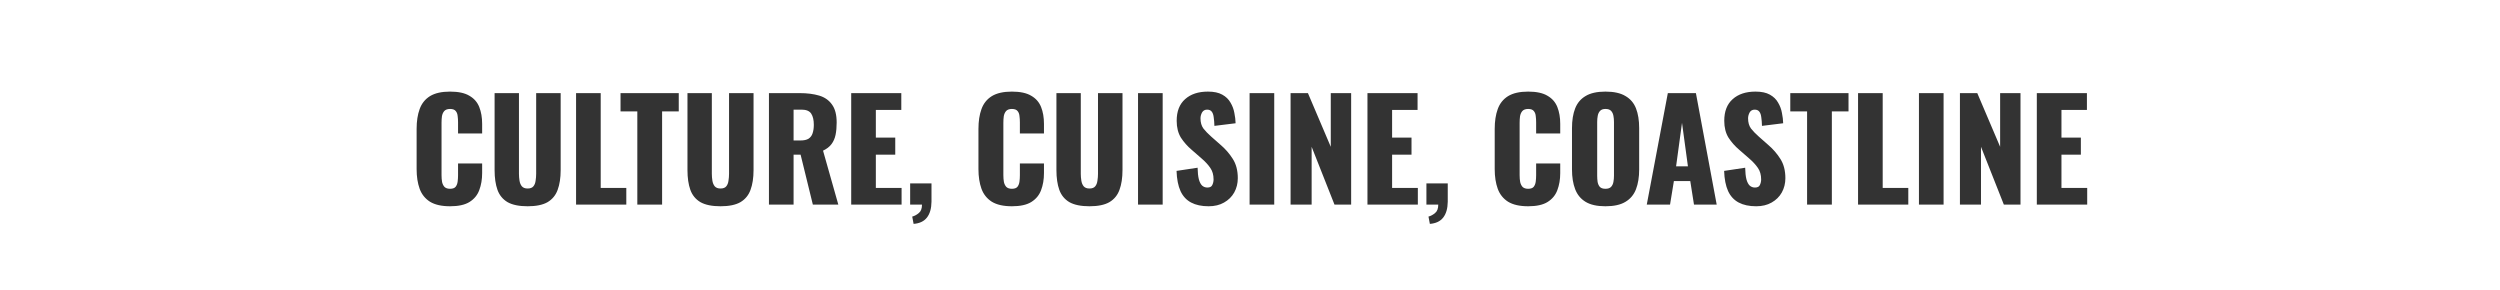 <svg width="672" height="78" viewBox="0 0 672 78" fill="none" xmlns="http://www.w3.org/2000/svg">
<rect x="0" y="0" width="672" height="78" fill="#333333" stroke="none"/>
<path d="M672 78H0V0H672V78ZM244.649 49.302V55H247.832C247.832 56.061 247.548 56.813 246.98 57.257C246.438 57.725 245.846 58.046 245.205 58.219L245.575 60.18C247.178 60.056 248.375 59.489 249.164 58.477C249.953 57.466 250.36 56.048 250.385 54.223V49.302H244.649ZM383.42 49.302V55H386.603C386.603 56.061 386.318 56.813 385.751 57.257C385.208 57.725 384.617 58.046 383.976 58.219L384.346 60.18C385.949 60.056 387.145 59.489 387.935 58.477C388.724 57.466 389.131 56.048 389.155 54.223V49.302H383.42ZM120.979 24.623C118.709 24.623 116.908 25.03 115.576 25.844C114.269 26.658 113.344 27.818 112.802 29.322C112.259 30.802 111.987 32.578 111.987 34.65V45.454C111.987 47.477 112.259 49.24 112.802 50.745C113.344 52.225 114.269 53.384 115.576 54.223C116.908 55.037 118.709 55.444 120.979 55.444C123.223 55.444 124.962 55.062 126.195 54.297C127.453 53.508 128.329 52.447 128.822 51.115C129.34 49.759 129.6 48.229 129.6 46.527V43.937H123.124V47.082C123.124 47.674 123.088 48.254 123.014 48.821C122.94 49.389 122.754 49.857 122.458 50.227C122.162 50.572 121.669 50.745 120.979 50.745C120.337 50.745 119.843 50.584 119.498 50.264C119.178 49.918 118.955 49.474 118.832 48.932C118.733 48.364 118.685 47.748 118.685 47.082V32.985C118.685 32.369 118.721 31.789 118.795 31.246C118.894 30.679 119.104 30.21 119.425 29.84C119.77 29.47 120.288 29.285 120.979 29.285C121.694 29.285 122.199 29.47 122.495 29.84C122.791 30.185 122.964 30.629 123.014 31.172C123.088 31.715 123.124 32.282 123.124 32.874V35.871H129.6V33.281C129.6 31.579 129.34 30.074 128.822 28.767C128.304 27.459 127.416 26.449 126.158 25.733C124.925 24.993 123.198 24.623 120.979 24.623ZM132.947 25.03V45.713C132.947 47.809 133.206 49.586 133.724 51.041C134.242 52.472 135.142 53.569 136.425 54.334C137.732 55.074 139.533 55.444 141.827 55.444C144.121 55.444 145.91 55.074 147.192 54.334C148.475 53.569 149.375 52.471 149.893 51.041C150.435 49.586 150.707 47.81 150.707 45.713V25.03H144.121V46.712C144.121 47.328 144.071 47.945 143.973 48.562C143.899 49.178 143.702 49.684 143.381 50.079C143.06 50.474 142.542 50.671 141.827 50.671C141.137 50.671 140.619 50.474 140.273 50.079C139.953 49.684 139.742 49.178 139.644 48.562C139.545 47.945 139.496 47.328 139.496 46.712V25.03H132.947ZM184.792 25.03V45.713C184.792 47.81 185.051 49.586 185.569 51.041C186.087 52.472 186.988 53.569 188.271 54.334C189.578 55.074 191.379 55.444 193.673 55.444C195.967 55.444 197.755 55.074 199.037 54.334C200.32 53.569 201.22 52.472 201.738 51.041C202.281 49.586 202.553 47.81 202.553 45.713V25.03H195.967V46.712C195.967 47.328 195.917 47.945 195.818 48.562C195.744 49.178 195.547 49.684 195.227 50.079C194.906 50.474 194.388 50.671 193.673 50.671C192.982 50.671 192.463 50.474 192.118 50.079C191.798 49.684 191.588 49.178 191.489 48.562C191.391 47.945 191.342 47.328 191.342 46.712V25.03H184.792ZM271.998 24.623C269.729 24.623 267.928 25.03 266.596 25.844C265.288 26.658 264.364 27.818 263.821 29.322C263.279 30.802 263.007 32.578 263.007 34.65V45.454C263.007 47.477 263.279 49.24 263.821 50.745C264.364 52.225 265.289 53.384 266.596 54.223C267.928 55.037 269.729 55.444 271.998 55.444C274.243 55.444 275.982 55.062 277.215 54.297C278.473 53.508 279.348 52.447 279.842 51.115C280.36 49.759 280.619 48.229 280.619 46.527V43.937H274.144V47.082C274.144 47.674 274.107 48.254 274.033 48.821C273.959 49.389 273.773 49.857 273.478 50.227C273.182 50.572 272.689 50.745 271.998 50.745C271.357 50.745 270.863 50.584 270.518 50.264C270.197 49.918 269.975 49.474 269.852 48.932C269.753 48.364 269.704 47.748 269.704 47.082V32.985C269.704 32.369 269.741 31.789 269.815 31.246C269.914 30.679 270.124 30.21 270.444 29.84C270.79 29.47 271.308 29.285 271.998 29.285C272.713 29.285 273.219 29.47 273.515 29.84C273.811 30.185 273.984 30.629 274.033 31.172C274.107 31.715 274.144 32.282 274.144 32.874V35.871H280.619V33.281C280.619 31.579 280.36 30.074 279.842 28.767C279.324 27.459 278.436 26.449 277.178 25.733C275.944 24.993 274.218 24.623 271.998 24.623ZM283.967 25.03V45.713C283.967 47.809 284.225 49.586 284.743 51.041C285.261 52.472 286.162 53.569 287.444 54.334C288.752 55.074 290.553 55.444 292.847 55.444C295.141 55.444 296.929 55.074 298.212 54.334C299.494 53.569 300.394 52.471 300.912 51.041C301.455 49.586 301.727 47.81 301.727 45.713V25.03H295.141V46.712C295.141 47.328 295.091 47.945 294.992 48.562C294.918 49.178 294.721 49.684 294.4 50.079C294.08 50.474 293.562 50.671 292.847 50.671C292.156 50.671 291.638 50.474 291.293 50.079C290.972 49.684 290.763 49.178 290.664 48.562C290.565 47.945 290.516 47.328 290.516 46.712V25.03H283.967ZM324.691 24.623C322.101 24.623 320.054 25.302 318.55 26.658C317.045 27.99 316.292 29.926 316.292 32.467C316.292 34.267 316.675 35.784 317.439 37.018C318.229 38.226 319.191 39.312 320.325 40.274L322.915 42.531C323.926 43.395 324.728 44.258 325.32 45.121C325.912 45.96 326.208 46.995 326.208 48.228C326.208 48.746 326.097 49.24 325.875 49.709C325.678 50.178 325.234 50.412 324.543 50.412C324.001 50.412 323.532 50.239 323.138 49.894C322.768 49.548 322.471 48.981 322.249 48.192C322.052 47.403 321.941 46.367 321.916 45.084L316.256 45.935C316.33 48.154 316.687 49.968 317.328 51.374C317.969 52.755 318.92 53.779 320.178 54.445C321.436 55.111 323.002 55.444 324.876 55.444C326.479 55.444 327.861 55.111 329.021 54.445C330.205 53.779 331.117 52.879 331.759 51.744C332.4 50.585 332.721 49.302 332.721 47.897C332.721 45.825 332.264 44.085 331.352 42.679C330.464 41.273 329.366 40.015 328.059 38.905L325.579 36.722C324.716 35.957 324.013 35.23 323.471 34.539C322.953 33.824 322.693 32.911 322.693 31.801C322.693 31.283 322.829 30.765 323.101 30.247C323.397 29.729 323.853 29.47 324.47 29.47C325.037 29.47 325.456 29.655 325.728 30.025C325.999 30.371 326.171 30.876 326.245 31.542C326.344 32.183 326.406 32.948 326.431 33.836L332.129 33.133C332.104 32.245 331.993 31.32 331.796 30.358C331.623 29.372 331.278 28.446 330.76 27.583C330.266 26.695 329.526 25.979 328.539 25.436C327.577 24.894 326.294 24.623 324.691 24.623ZM410.769 24.623C408.499 24.623 406.698 25.03 405.366 25.844C404.059 26.658 403.134 27.818 402.592 29.322C402.049 30.802 401.777 32.578 401.777 34.65V45.454C401.777 47.477 402.049 49.24 402.592 50.745C403.134 52.225 404.059 53.384 405.366 54.223C406.698 55.037 408.499 55.444 410.769 55.444C413.013 55.444 414.752 55.062 415.985 54.297C417.243 53.508 418.119 52.447 418.612 51.115C419.13 49.759 419.39 48.229 419.39 46.527V43.937H412.914V47.082C412.914 47.674 412.878 48.254 412.804 48.821C412.73 49.389 412.544 49.857 412.248 50.227C411.952 50.572 411.459 50.745 410.769 50.745C410.127 50.745 409.633 50.584 409.288 50.264C408.968 49.918 408.745 49.474 408.622 48.932C408.523 48.364 408.475 47.748 408.475 47.082V32.985C408.475 32.369 408.512 31.789 408.586 31.246C408.685 30.679 408.894 30.21 409.215 29.84C409.56 29.47 410.078 29.285 410.769 29.285C411.484 29.285 411.989 29.47 412.285 29.84C412.581 30.185 412.754 30.629 412.804 31.172C412.878 31.715 412.914 32.282 412.914 32.874V35.871H419.39V33.281C419.39 31.579 419.13 30.074 418.612 28.767C418.094 27.459 417.206 26.449 415.948 25.733C414.715 24.993 412.989 24.623 410.769 24.623ZM431.543 24.623C429.298 24.623 427.522 25.017 426.215 25.807C424.908 26.571 423.971 27.682 423.403 29.137C422.836 30.592 422.552 32.356 422.552 34.428V45.565C422.552 47.613 422.836 49.377 423.403 50.856C423.971 52.336 424.908 53.471 426.215 54.26C427.522 55.049 429.298 55.444 431.543 55.444C433.812 55.444 435.601 55.049 436.908 54.26C438.24 53.471 439.19 52.336 439.757 50.856C440.324 49.377 440.608 47.613 440.608 45.565V34.428C440.608 32.356 440.324 30.592 439.757 29.137C439.189 27.682 438.24 26.571 436.908 25.807C435.601 25.017 433.812 24.623 431.543 24.623ZM471.881 24.623C469.291 24.623 467.244 25.302 465.739 26.658C464.235 27.99 463.481 29.926 463.481 32.467C463.481 34.267 463.864 35.784 464.629 37.018C465.418 38.226 466.38 39.312 467.515 40.274L470.104 42.531C471.116 43.395 471.918 44.258 472.51 45.121C473.102 45.96 473.397 46.995 473.397 48.228C473.397 48.746 473.286 49.24 473.064 49.709C472.867 50.177 472.424 50.412 471.733 50.412C471.191 50.412 470.722 50.239 470.327 49.894C469.957 49.548 469.66 48.981 469.438 48.192C469.241 47.403 469.13 46.367 469.105 45.084L463.445 45.935C463.519 48.154 463.876 49.968 464.518 51.374C465.159 52.755 466.109 53.779 467.367 54.445C468.625 55.111 470.192 55.444 472.066 55.444C473.669 55.444 475.051 55.111 476.21 54.445C477.394 53.779 478.307 52.879 478.948 51.744C479.589 50.585 479.91 49.302 479.91 47.897C479.91 45.825 479.454 44.085 478.541 42.679C477.653 41.273 476.555 40.015 475.248 38.905L472.769 36.722C471.905 35.957 471.203 35.23 470.66 34.539C470.142 33.824 469.883 32.911 469.883 31.801C469.883 31.283 470.019 30.765 470.29 30.247C470.586 29.729 471.043 29.47 471.659 29.47C472.226 29.47 472.646 29.655 472.917 30.025C473.188 30.371 473.361 30.876 473.435 31.542C473.533 32.183 473.595 32.948 473.62 33.836L479.318 33.133C479.294 32.245 479.183 31.32 478.985 30.358C478.813 29.372 478.467 28.446 477.949 27.583C477.456 26.695 476.715 25.979 475.729 25.436C474.767 24.894 473.484 24.623 471.881 24.623ZM154.847 25.03V55H168.352V50.523H161.47V25.03H154.847ZM166.799 25.03V29.951H171.312V55H177.973V29.951H182.45V25.03H166.799ZM206.692 25.03V55H213.315V41.569H215.202L218.495 55H225.341L221.233 40.496C222.22 40.027 222.972 39.447 223.49 38.757C224.033 38.042 224.403 37.203 224.601 36.241C224.798 35.279 224.896 34.181 224.896 32.948C224.896 30.852 224.477 29.235 223.639 28.101C222.825 26.941 221.677 26.14 220.197 25.696C218.717 25.252 216.966 25.03 214.943 25.03H206.692ZM228.804 25.03V55H242.346V50.523H235.427V41.569H240.644V36.981H235.427V29.544H242.271V25.03H228.804ZM305.903 25.03V55H312.526V25.03H305.903ZM335.891 25.03V55H342.514V25.03H335.891ZM346.908 25.03V55H352.569V39.46L358.711 55H363.188V25.03H357.712V39.46L351.57 25.03H346.908ZM367.574 25.03V55H381.116V50.523H374.197V41.569H379.414V36.981H374.197V29.544H381.042V25.03H367.574ZM448.313 25.03L442.652 55H448.905L449.941 48.673H454.344L455.343 55H461.448L455.861 25.03H448.313ZM481.229 25.03V29.951H485.744V55H492.403V29.951H496.881V25.03H481.229ZM499.445 25.03V55H512.95V50.523H506.068V25.03H499.445ZM515.812 25.03V55H522.436V25.03H515.812ZM526.83 25.03V55H532.491V39.46L538.634 55H543.11V25.03H537.635V39.46L531.492 25.03H526.83ZM547.497 25.03V55H561.039V50.523H554.12V41.569H559.337V36.981H554.12V29.544H560.965V25.03H547.497ZM431.543 29.285C432.234 29.285 432.74 29.457 433.061 29.803C433.381 30.148 433.591 30.592 433.689 31.135C433.788 31.653 433.837 32.208 433.837 32.8V47.23C433.837 47.797 433.788 48.352 433.689 48.895C433.591 49.437 433.381 49.881 433.061 50.227C432.74 50.572 432.234 50.745 431.543 50.745C430.852 50.745 430.347 50.572 430.026 50.227C429.73 49.881 429.533 49.437 429.435 48.895C429.361 48.352 429.323 47.797 429.323 47.23V32.8C429.323 32.208 429.372 31.653 429.471 31.135C429.569 30.592 429.78 30.148 430.101 29.803C430.421 29.458 430.902 29.285 431.543 29.285ZM453.715 44.714H450.533L452.124 33.023L453.715 44.714ZM215.461 29.47C216.719 29.47 217.583 29.828 218.052 30.543C218.52 31.258 218.754 32.258 218.754 33.54C218.754 34.428 218.643 35.193 218.421 35.834C218.224 36.451 217.867 36.932 217.349 37.277C216.831 37.598 216.102 37.758 215.165 37.758H213.315V29.47H215.461Z" fill="white"/>
</svg>

